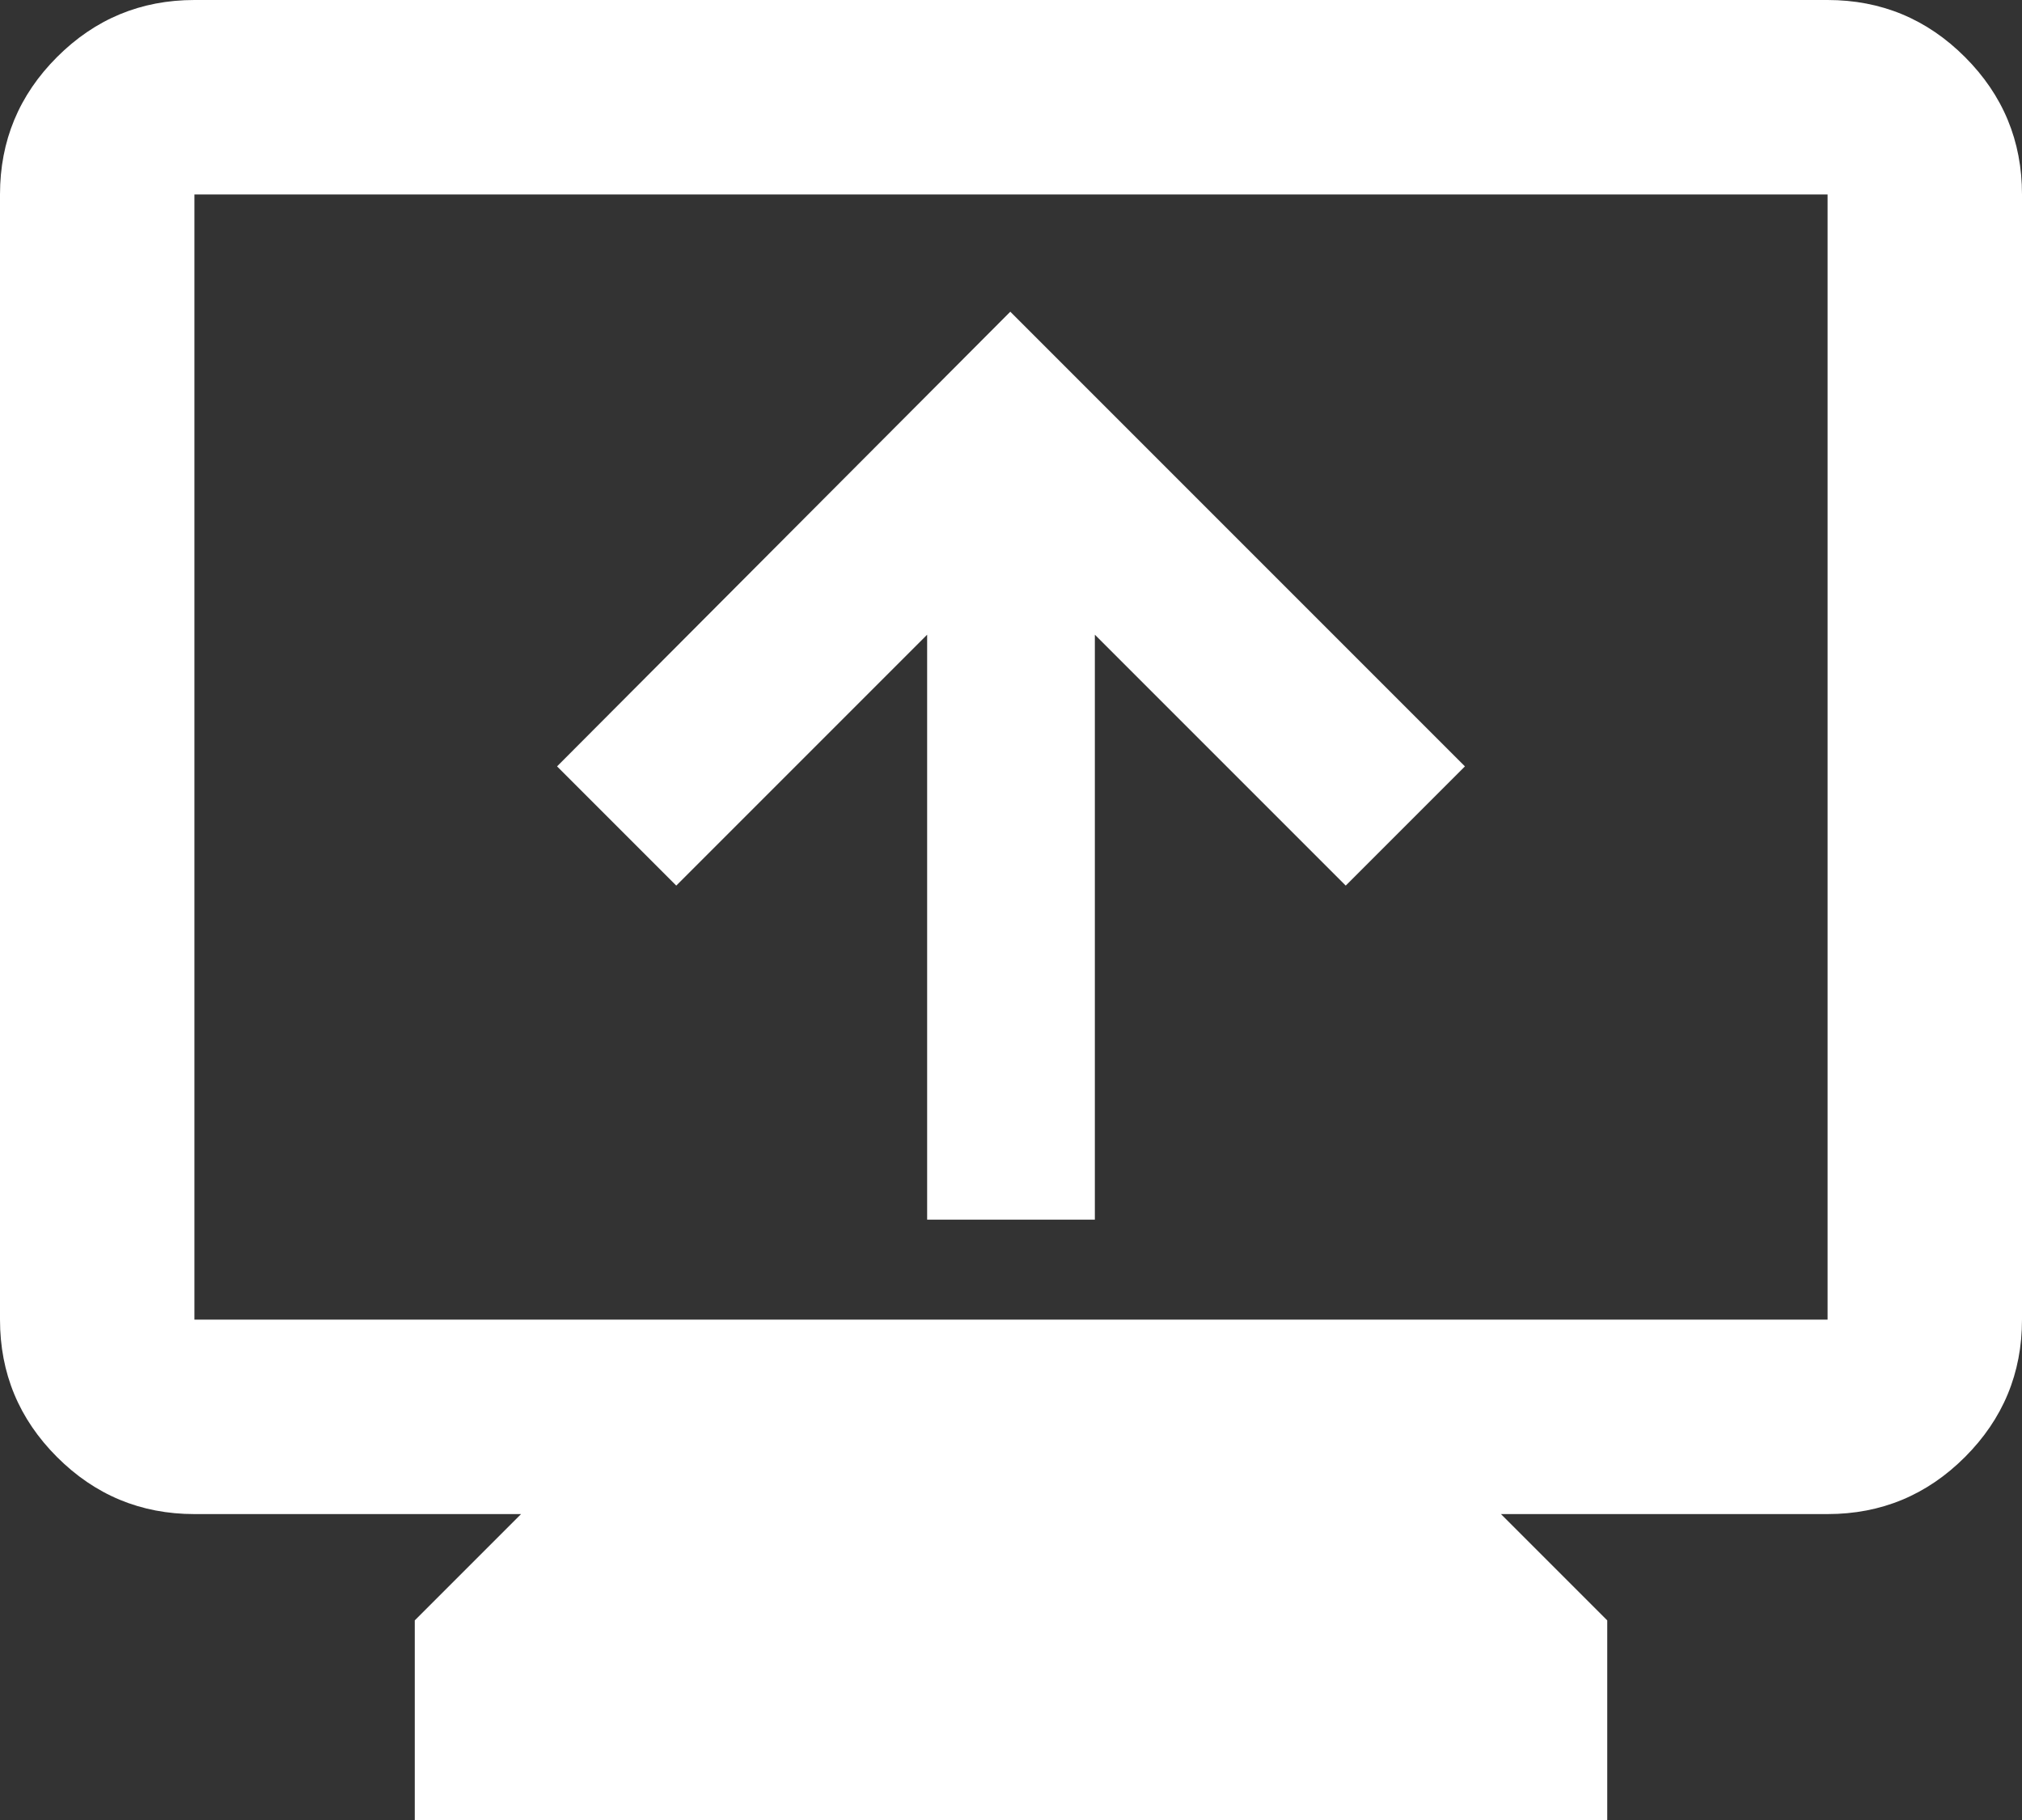 <?xml version="1.0" encoding="UTF-8" standalone="no"?>
<!-- Created with Inkscape (http://www.inkscape.org/) -->

<svg
   width="148.866mm"
   height="133.98mm"
   viewBox="0 0 148.866 133.98"
   version="1.1"
   id="svg1238"
   xmlns="http://www.w3.org/2000/svg"
   xmlns:svg="http://www.w3.org/2000/svg">
  <rect x="0" y="0" width="148.866" height="133.98" fill="#333333" stroke="none"/>
  <defs
     id="defs1235" />
  <g
     id="layer1">
    <path
       d="m 30.537,133.98 v -14.696 l 7.825,-7.825 h -24.048 q -5.916,0 -10.115,-4.199 Q 0,103.061 0,97.145 V 14.314 Q 0,8.398 4.199,4.199 8.398,0 14.314,0 H 134.552 q 5.916,0 10.115,4.199 4.199,4.199 4.199,10.115 v 82.831 q 0,5.916 -4.199,10.115 -4.199,4.199 -10.115,4.199 H 110.505 l 7.825,7.825 v 14.696 z M 14.314,97.145 H 134.552 V 14.314 H 14.314 Z m 0,0 v -82.831 z"
       id="path1410"
       style="fill:#ffffff;stroke-width:7.634" />
    <path
       d="M 68.259,89.785 V 46.723 l -18.47,18.47 -8.776,-8.776 33.369,-33.471 33.471,33.471 -8.776,8.776 -18.47,-18.47 v 43.063 z"
       id="path1794"
       style="fill:#ffffff;stroke-width:4.082" />
  </g>
</svg>
